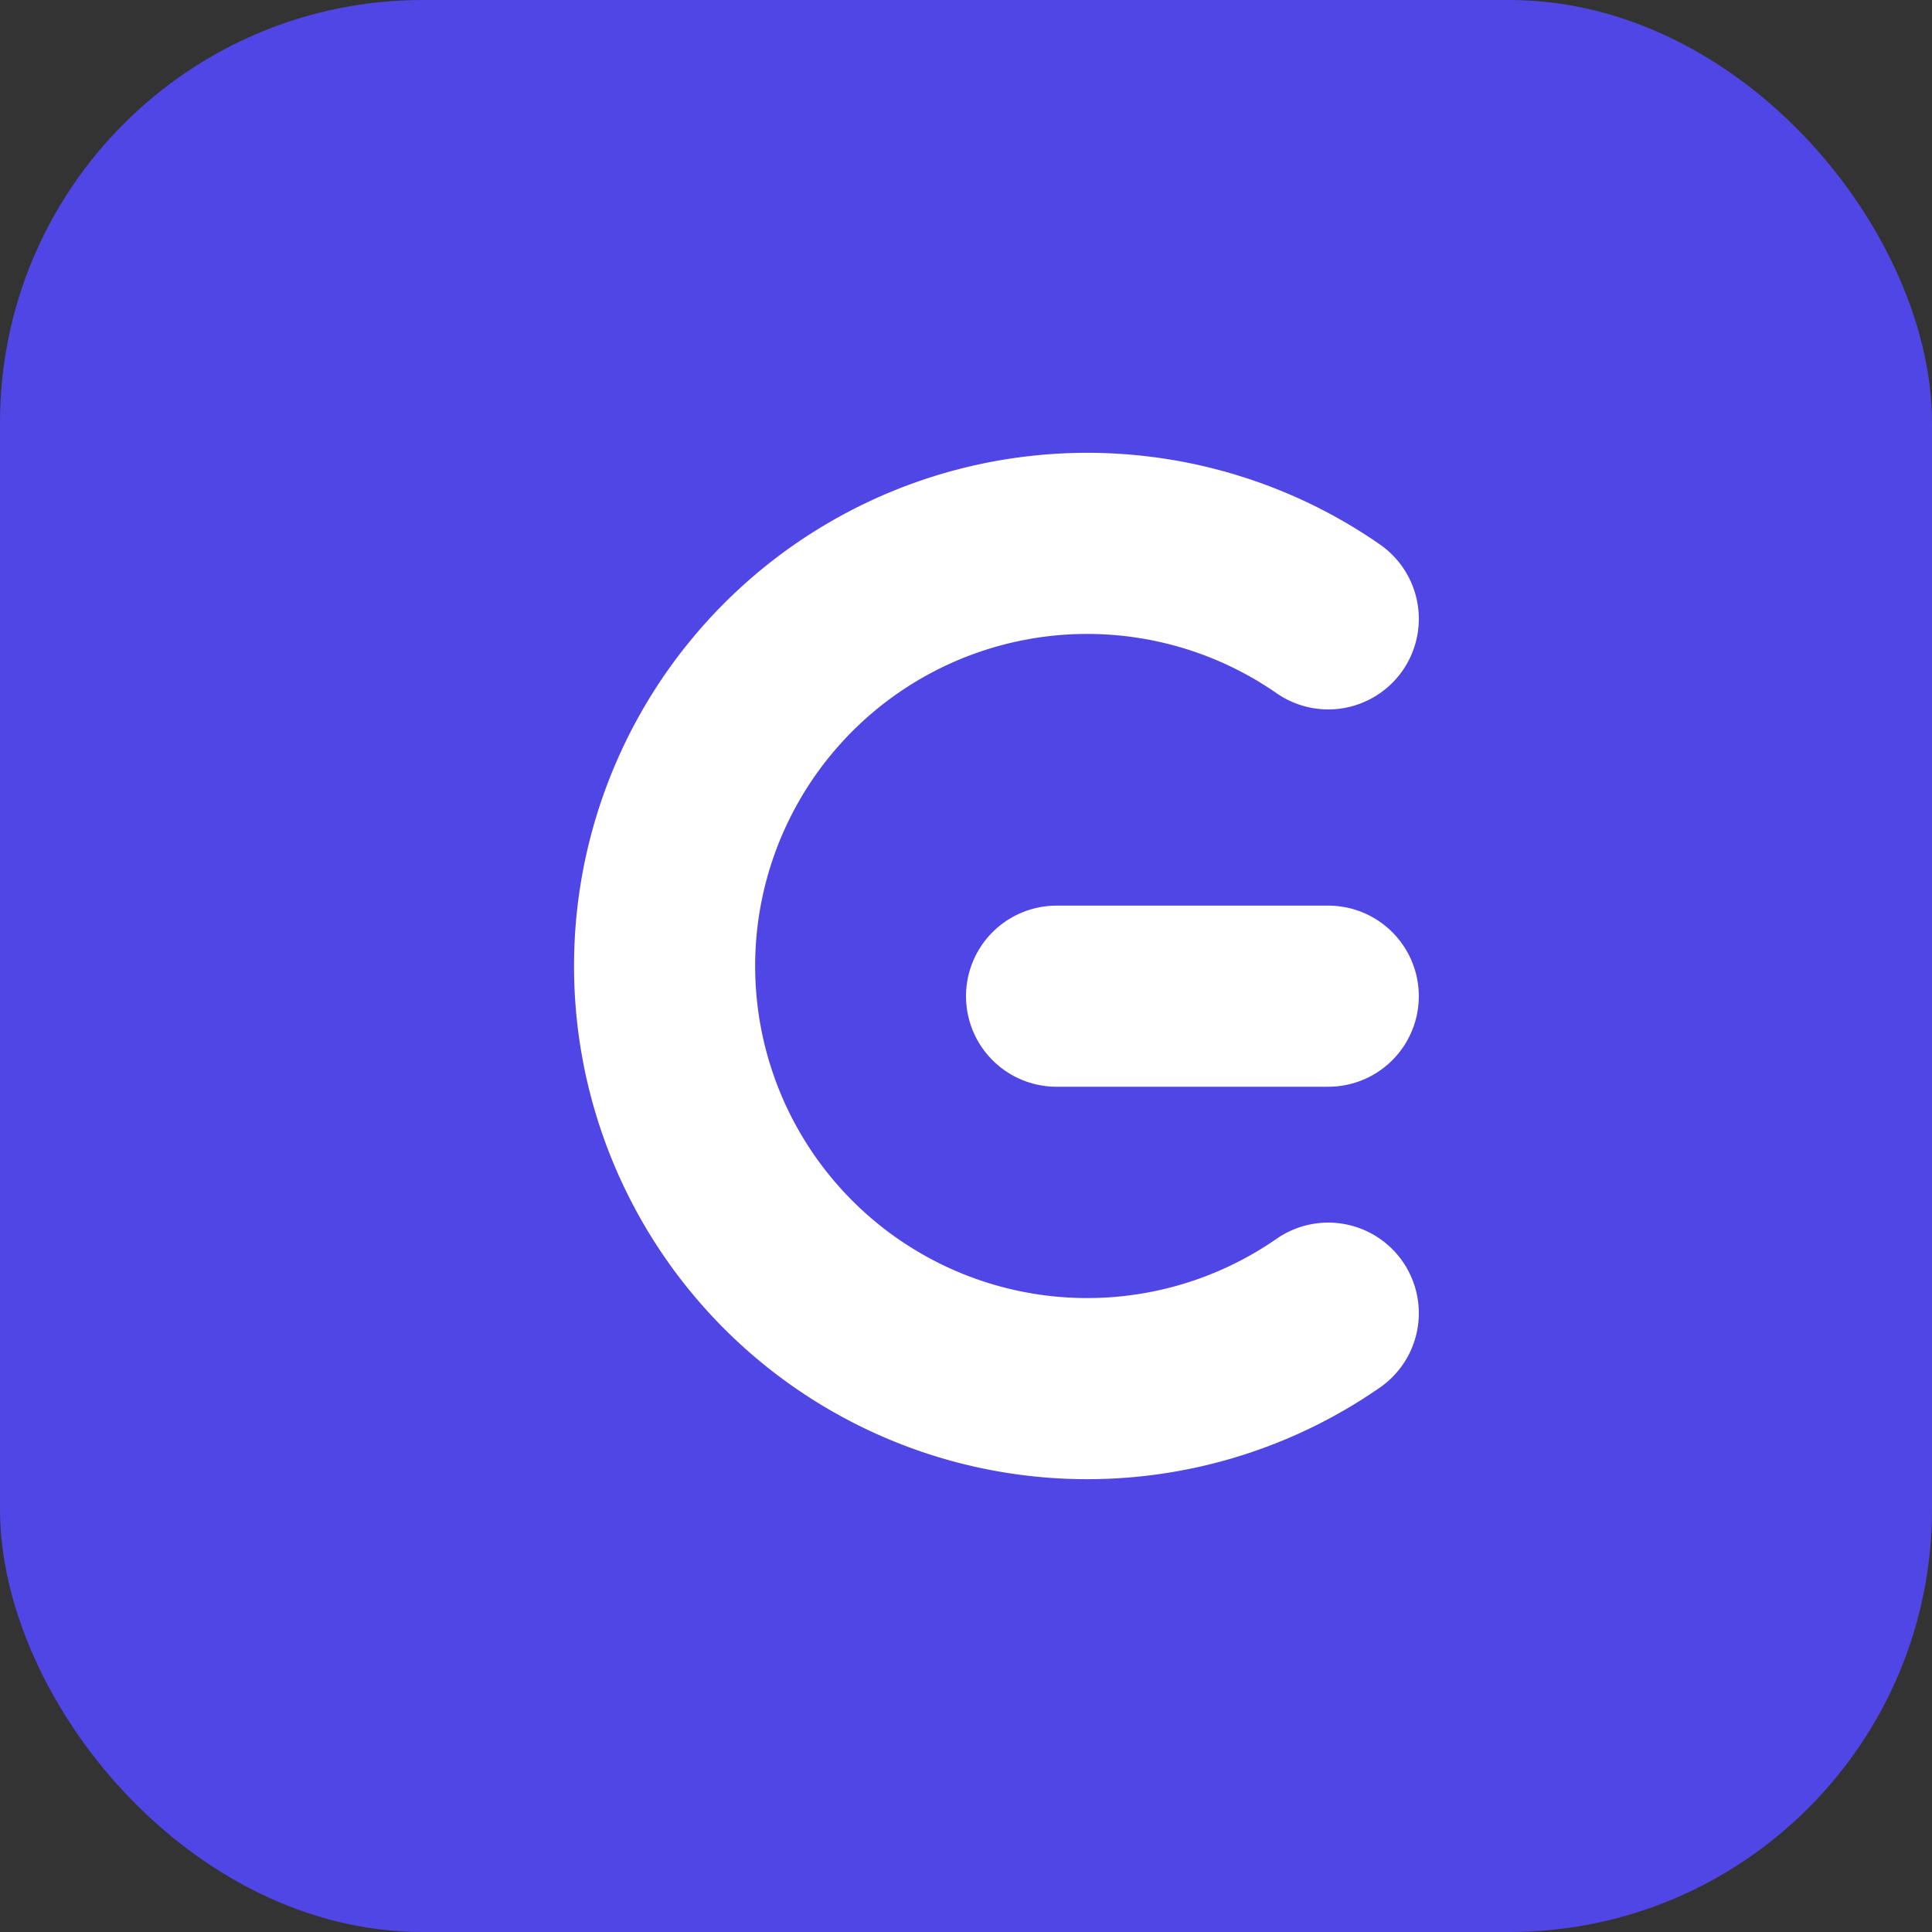 <svg xmlns="http://www.w3.org/2000/svg" viewBox="0 0 64 64" fill="none">
  <rect x="0" y="0" width="64" height="64" fill="#333333" stroke="none"/>
  <rect width="64" height="64" rx="14" fill="#4F46E5"/>
  <path
    d="M44 20.5a14 14 0 1 0 0 23"
    stroke="#FFFFFF"
    stroke-width="6"
    stroke-linecap="round"
    stroke-linejoin="round"
    fill="none"
  />
  <path
    d="M44 33h-9"
    stroke="#FFFFFF"
    stroke-width="6"
    stroke-linecap="round"
    stroke-linejoin="round"
  />
</svg>
